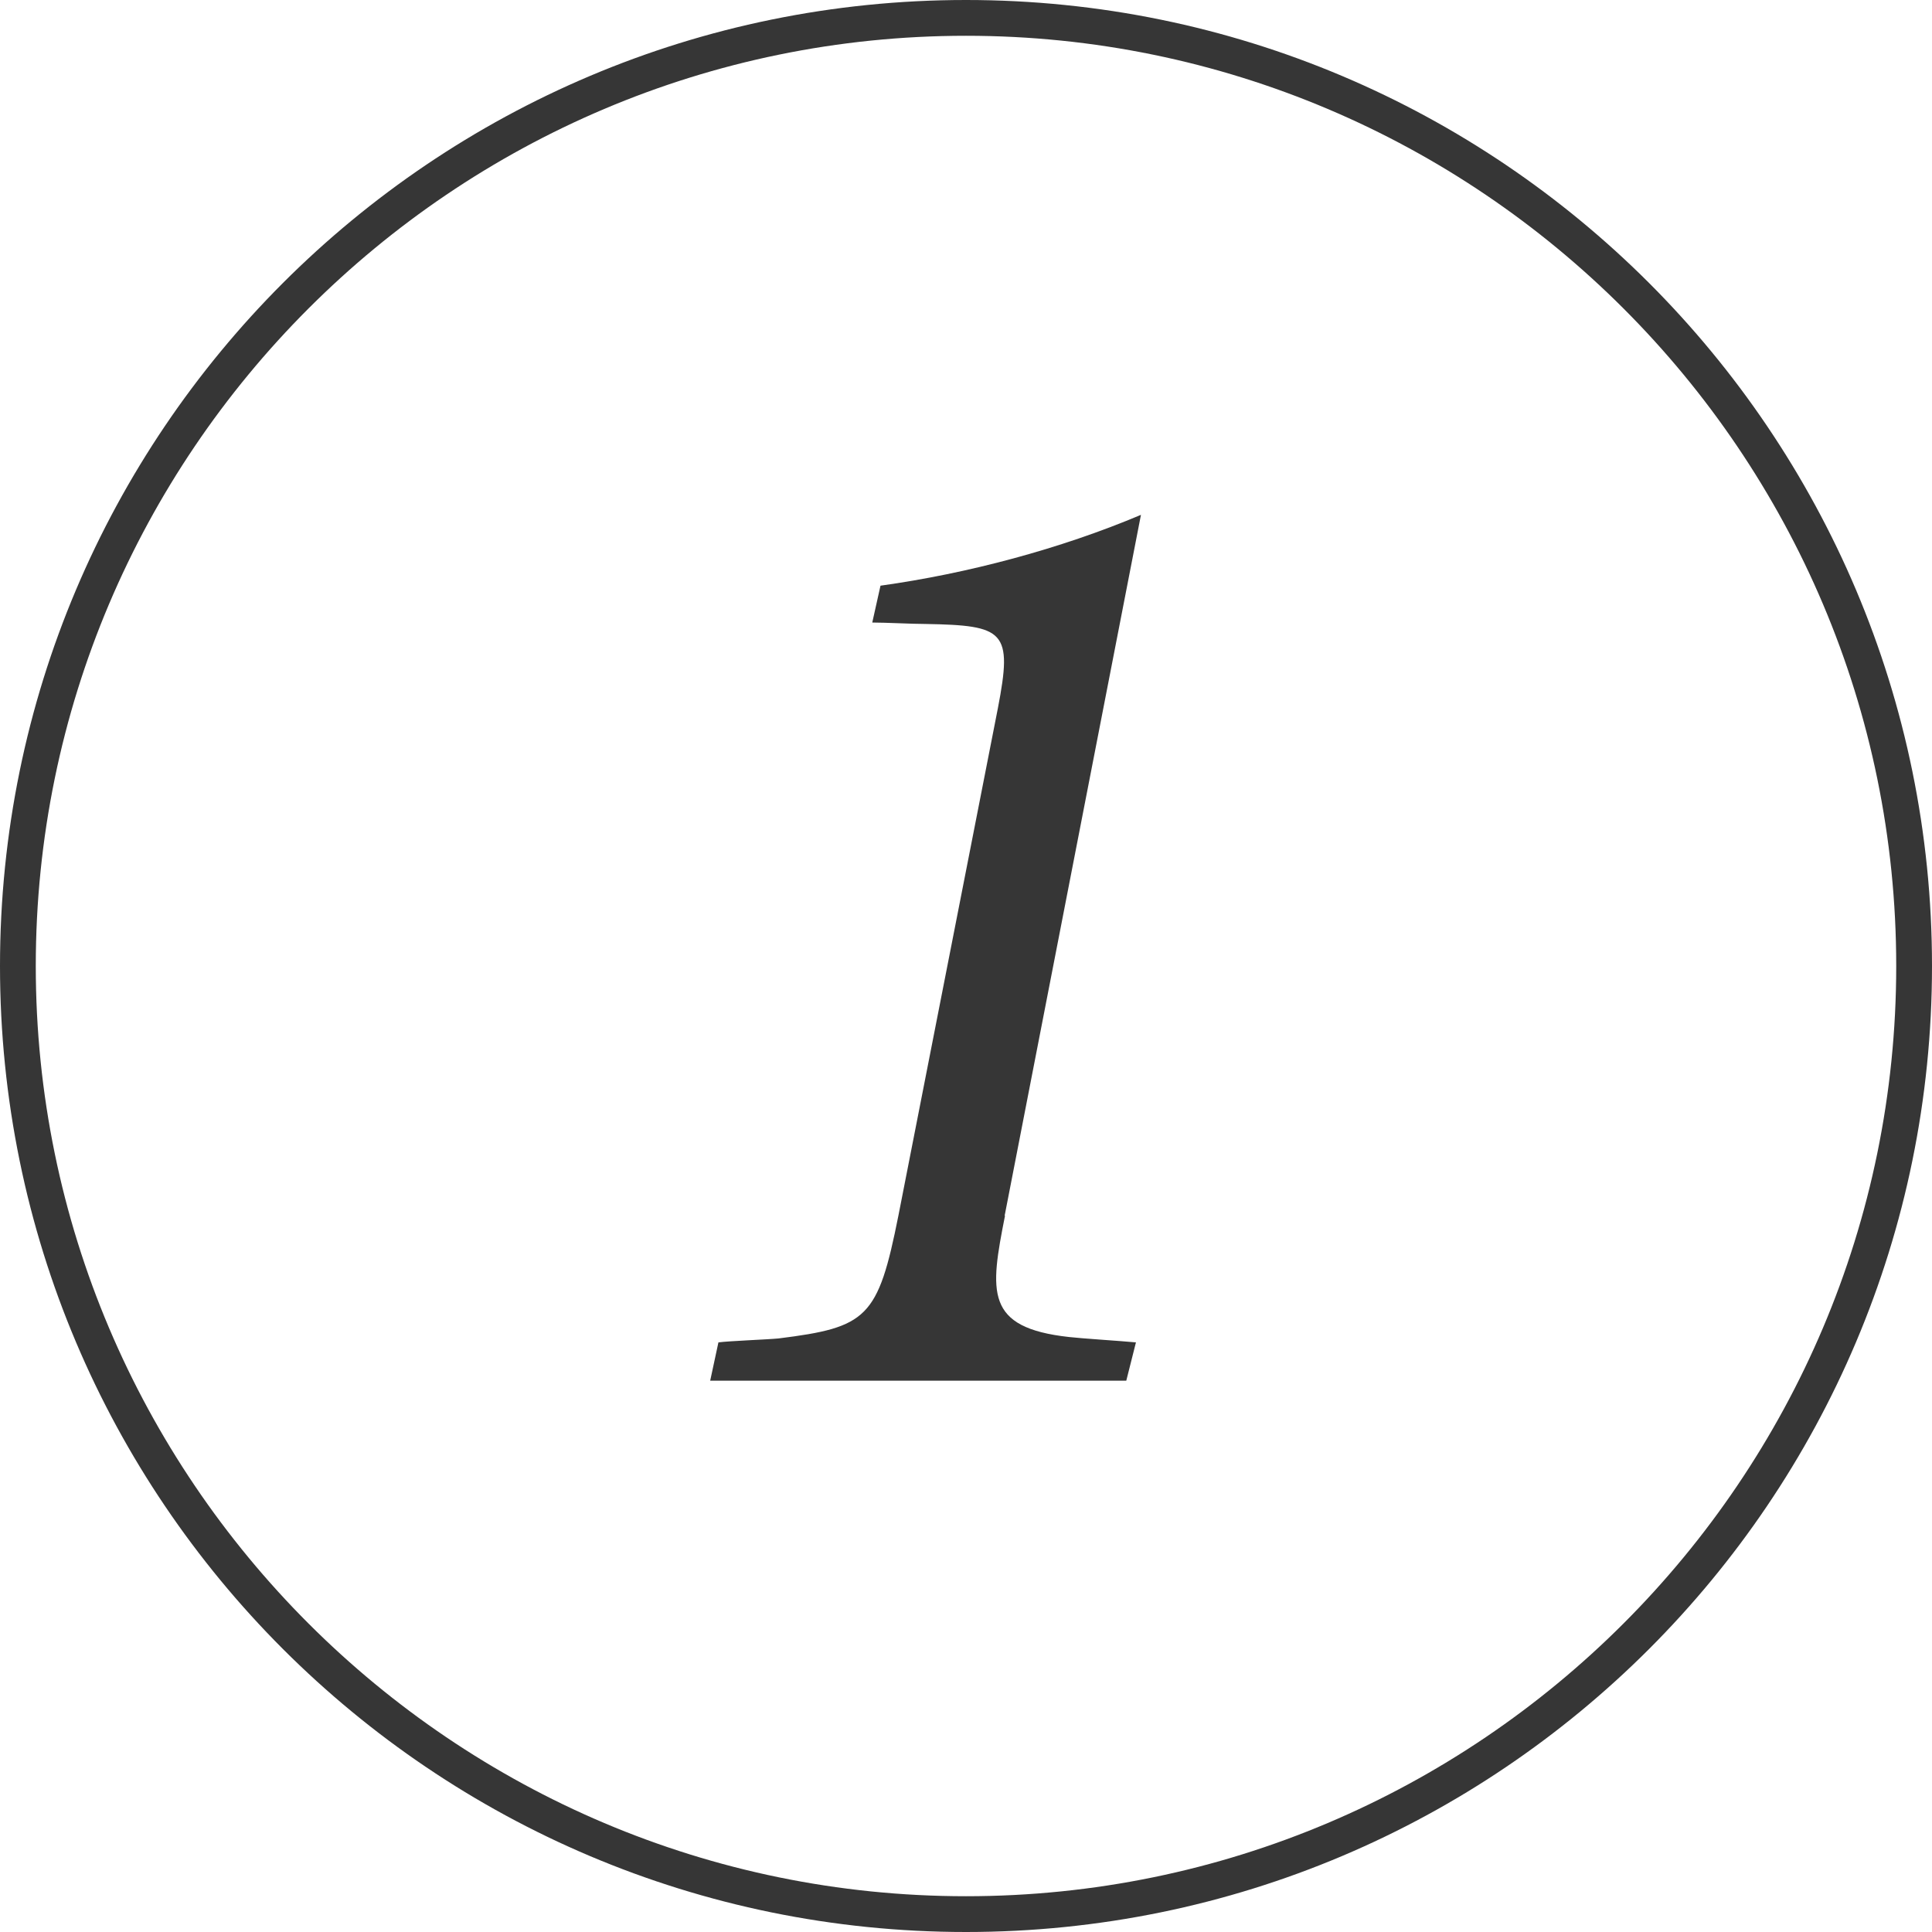 <?xml version="1.0" encoding="UTF-8"?><svg id="_レイヤー_2" xmlns="http://www.w3.org/2000/svg" viewBox="0 0 54 54"><defs><style>.cls-1{fill:#363636;}</style></defs><g id="_オブジェクト2"><path class="cls-1" d="m27,1c14.34,0,26,11.66,26,26s-11.66,26-26,26S1,41.34,1,27,12.66,1,27,1m0-1C12.09,0,0,12.09,0,27s12.09,27,27,27,27-12.09,27-27S41.91,0,27,0h0Z"/></g><g id="_テキスト"><path class="cls-1" d="m28.09,33.98c-.42,2.13-.57,3.13,1.79,3.39.34.04,1.45.11,1.87.15l-.27,1.07h-11.63l.23-1.07c.3-.04,1.37-.08,1.68-.11,2.48-.31,2.78-.57,3.35-3.43l2.78-14.18c.42-2.17.19-2.32-2.02-2.36-.38,0-1.11-.04-1.49-.04l.23-1.03c2.44-.34,5.03-1.03,7.28-1.98l-3.81,19.59Z"/></g></svg>